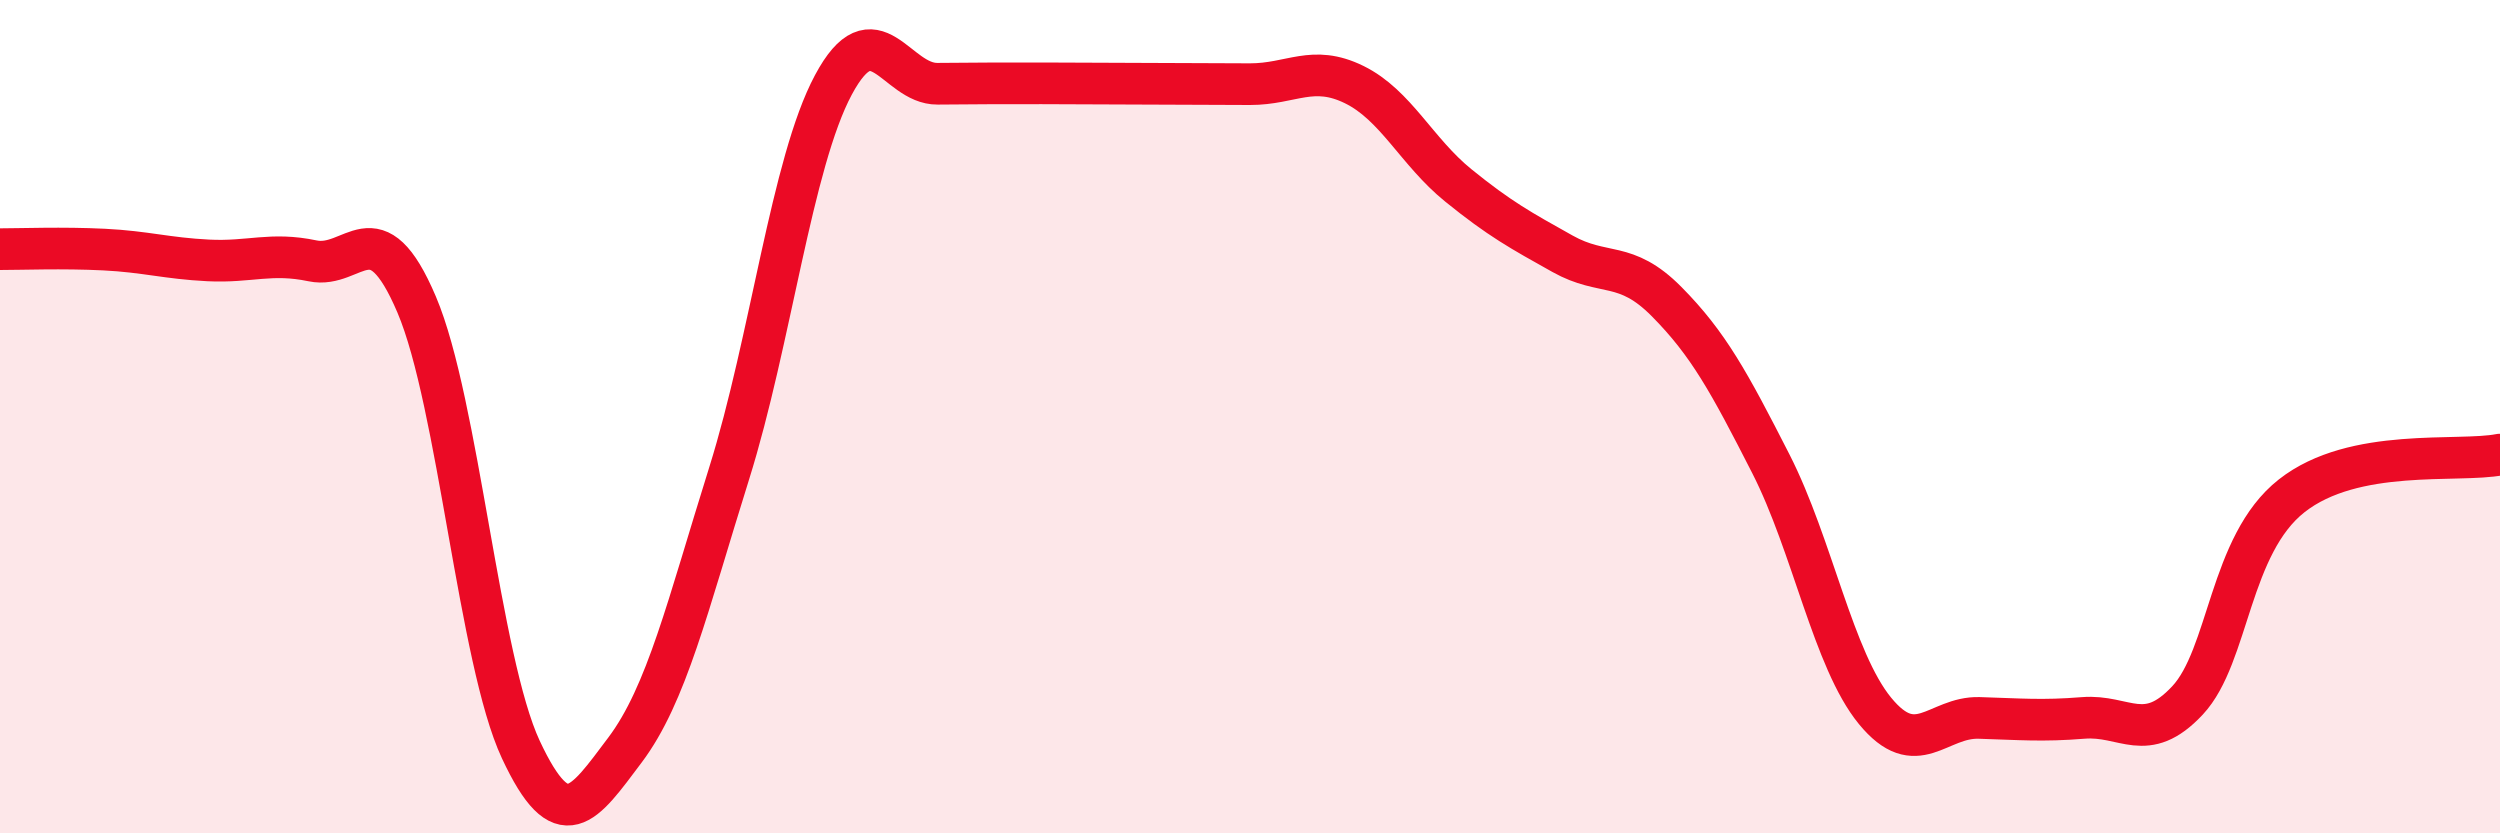
    <svg width="60" height="20" viewBox="0 0 60 20" xmlns="http://www.w3.org/2000/svg">
      <path
        d="M 0,5.98 C 0.5,5.98 1.5,5.94 2.5,5.99 C 3.5,6.04 4,6.2 5,6.25 C 6,6.3 6.5,6.05 7.5,6.26 C 8.5,6.47 9,4.96 10,7.31 C 11,9.66 11.5,15.85 12.5,17.99 C 13.5,20.13 14,19.33 15,18 C 16,16.67 16.5,14.55 17.5,11.36 C 18.5,8.17 19,3.91 20,2.04 C 21,0.17 21.5,2.02 22.5,2.01 C 23.5,2 24,2 25,2 C 26,2 26.5,2.01 27.5,2.01 C 28.5,2.01 29,2.02 30,2.02 C 31,2.02 31.5,1.54 32.5,2.03 C 33.5,2.52 34,3.64 35,4.45 C 36,5.26 36.5,5.53 37.5,6.09 C 38.5,6.65 39,6.23 40,7.24 C 41,8.25 41.5,9.17 42.5,11.13 C 43.5,13.09 44,15.84 45,17.06 C 46,18.28 46.5,17.2 47.5,17.23 C 48.5,17.26 49,17.31 50,17.23 C 51,17.15 51.5,17.88 52.5,16.81 C 53.5,15.74 53.5,13.08 55,11.9 C 56.5,10.72 59,11.11 60,10.91L60 20L0 20Z"
        fill="#EB0A25"
        opacity="0.1"
        stroke-linecap="round"
        stroke-linejoin="round"
      />
      <path
        d="M 0,5.98 C 0.5,5.98 1.5,5.94 2.5,5.99 C 3.5,6.04 4,6.2 5,6.25 C 6,6.3 6.5,6.05 7.5,6.26 C 8.5,6.47 9,4.96 10,7.31 C 11,9.66 11.5,15.85 12.5,17.99 C 13.5,20.13 14,19.33 15,18 C 16,16.67 16.5,14.55 17.5,11.36 C 18.5,8.17 19,3.91 20,2.04 C 21,0.17 21.5,2.02 22.5,2.01 C 23.5,2 24,2 25,2 C 26,2 26.5,2.01 27.5,2.01 C 28.5,2.01 29,2.02 30,2.02 C 31,2.02 31.5,1.54 32.5,2.03 C 33.5,2.52 34,3.64 35,4.45 C 36,5.26 36.5,5.53 37.5,6.09 C 38.5,6.65 39,6.23 40,7.24 C 41,8.25 41.5,9.17 42.5,11.13 C 43.5,13.09 44,15.84 45,17.06 C 46,18.28 46.5,17.2 47.5,17.23 C 48.5,17.26 49,17.31 50,17.23 C 51,17.15 51.5,17.88 52.5,16.81 C 53.5,15.74 53.5,13.08 55,11.9 C 56.5,10.72 59,11.11 60,10.91"
        stroke="#EB0A25"
        stroke-width="1"
        fill="none"
        stroke-linecap="round"
        stroke-linejoin="round"
      />
    </svg>
  